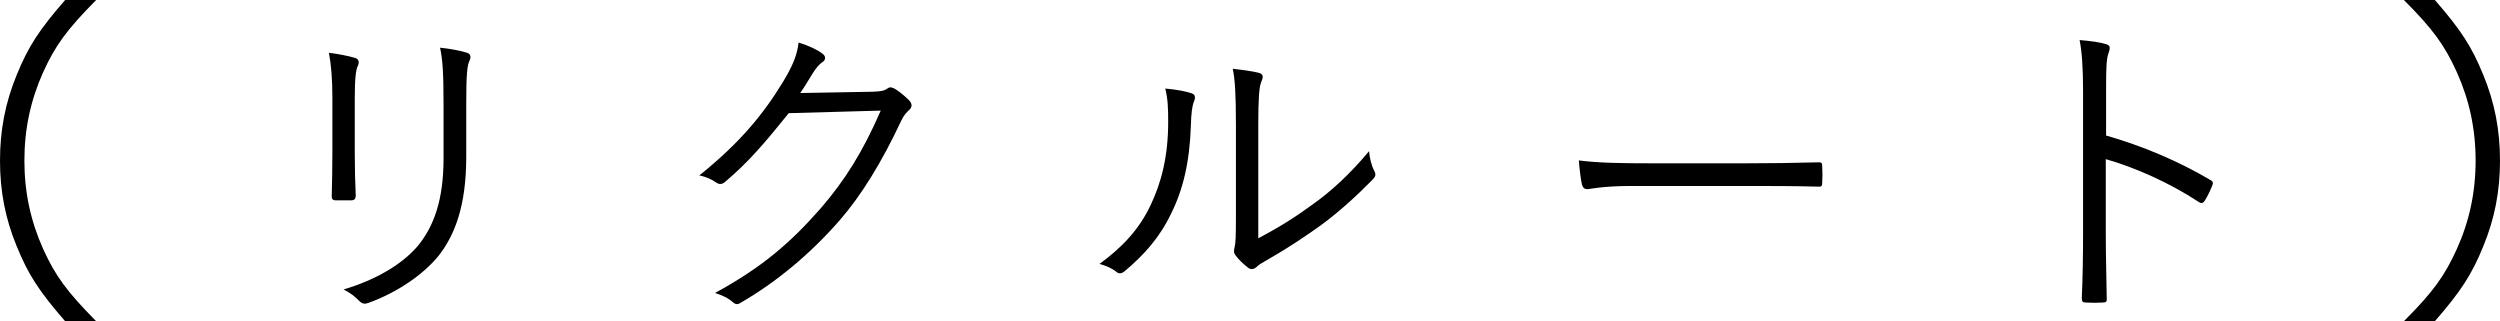 <?xml version="1.0" encoding="UTF-8"?><svg id="_レイヤー_2" xmlns="http://www.w3.org/2000/svg" viewBox="0 0 86.112 11.064"><defs><style>.cls-1{fill:#000;stroke-width:0px;}</style></defs><g id="_テキスト"><path class="cls-1" d="M2.244,11.064c-.899-1.032-1.271-1.608-1.668-2.58-.396-.96-.576-1.908-.576-2.952s.181-1.992.576-2.952c.396-.972.769-1.548,1.668-2.58h1.068c-1.008,1.02-1.404,1.56-1.824,2.484-.432.96-.648,1.956-.648,3.048,0,1.092.217,2.088.648,3.048.42.924.816,1.464,1.824,2.484h-1.068Z"/><path class="cls-1" d="M11.45,3.414c0-.693-.044-1.199-.121-1.595.297.033.682.11.902.176.143.044.143.165.099.264-.077.143-.11.462-.11,1.155v1.859c0,.572.012.979.033,1.452,0,.132-.044.176-.165.176h-.517c-.11,0-.154-.044-.144-.165.011-.473.022-.968.022-1.507v-1.815ZM16.06,5.394c0,1.705-.396,2.707-.957,3.421-.528.649-1.431,1.265-2.409,1.617-.121.044-.198.044-.309-.055-.153-.165-.318-.286-.55-.407,1.122-.33,2.035-.88,2.563-1.507.539-.66.88-1.562.88-3.003v-1.892c0-1.078-.033-1.529-.121-1.925.33.033.693.099.936.176.132.044.132.165.077.275-.077.154-.11.484-.11,1.441v1.859Z"/><path class="cls-1" d="M30.029,3.161c.33-.011.43-.033.551-.121.076-.055.165-.033.285.044.133.088.309.231.44.363s.11.242.022.33c-.11.099-.198.198-.286.385-.671,1.43-1.375,2.574-2.124,3.432-.989,1.133-2.167,2.124-3.432,2.85-.089.055-.165.033-.242-.033-.154-.143-.363-.242-.616-.319,1.617-.88,2.597-1.727,3.642-2.916.825-.957,1.441-1.925,2.068-3.366l-3.169.088c-.813,1.012-1.396,1.694-2.178,2.354-.121.11-.221.11-.342.022-.121-.088-.33-.187-.561-.231,1.386-1.111,2.2-2.102,2.871-3.202.353-.583.495-.935.55-1.375.33.099.66.253.825.385.11.077.121.209,0,.286s-.241.231-.33.374c-.165.264-.285.473-.439.693l2.464-.044Z"/><path class="cls-1" d="M41.051,3.216c.121.044.133.143.077.275-.065.154-.099.418-.109.858-.044,1.254-.275,2.2-.683,3.014-.396.825-.924,1.408-1.573,1.958-.121.11-.22.121-.308.044-.165-.132-.353-.209-.583-.275.748-.539,1.375-1.188,1.771-2.046.363-.77.595-1.661.595-2.85,0-.484-.011-.77-.1-1.144.386.033.727.099.913.165ZM43.34,8.21c.726-.385,1.287-.737,1.87-1.166.638-.451,1.298-1.056,1.947-1.837.021.242.077.484.187.693.044.099.056.165-.065.286-.55.562-1.145,1.101-1.738,1.541-.595.429-1.21.836-1.903,1.232-.209.121-.275.154-.363.242-.099.088-.209.088-.297.011-.154-.121-.319-.275-.429-.429-.066-.099-.044-.176-.022-.275.033-.132.044-.341.044-1.089v-3.125c0-1.056-.033-1.573-.11-1.925.298.033.716.088.913.143.165.055.133.165.066.319-.066.154-.099.561-.099,1.452v3.928Z"/><path class="cls-1" d="M56.165,6.406c-.957,0-1.42.11-1.485.11-.1,0-.154-.044-.188-.154-.044-.187-.088-.539-.109-.836.671.088,1.518.099,2.431.099h3.378c.759,0,1.573-.011,2.409-.033.132-.011.165.011.165.132.011.165.011.396,0,.572,0,.121-.033.143-.165.132-.825-.022-1.64-.022-2.376-.022h-4.06Z"/><path class="cls-1" d="M72.545,4.668c1.265.363,2.486.88,3.586,1.529.088.044.11.099.077.176-.077.198-.176.396-.264.539-.066.088-.11.11-.209.044-1.023-.671-2.201-1.188-3.202-1.475v2.553c0,.671.022,1.529.033,2.244.011.11-.021.143-.143.143-.165.011-.386.011-.562,0-.121,0-.154-.033-.154-.154.033-.704.044-1.562.044-2.233V3.139c0-.825-.044-1.386-.12-1.76.385.033.715.077.913.143.176.044.132.165.076.33-.065.187-.076.517-.076,1.221v1.595Z"/><path class="cls-1" d="M82.801,11.064c1.008-1.008,1.403-1.56,1.823-2.484.433-.96.648-1.956.648-3.048,0-1.092-.216-2.088-.648-3.048-.42-.924-.815-1.476-1.823-2.484h1.067c.9,1.032,1.272,1.608,1.668,2.58.396.96.576,1.908.576,2.952s-.18,1.992-.576,2.952c-.396.972-.768,1.548-1.668,2.58h-1.067Z"/></g></svg>